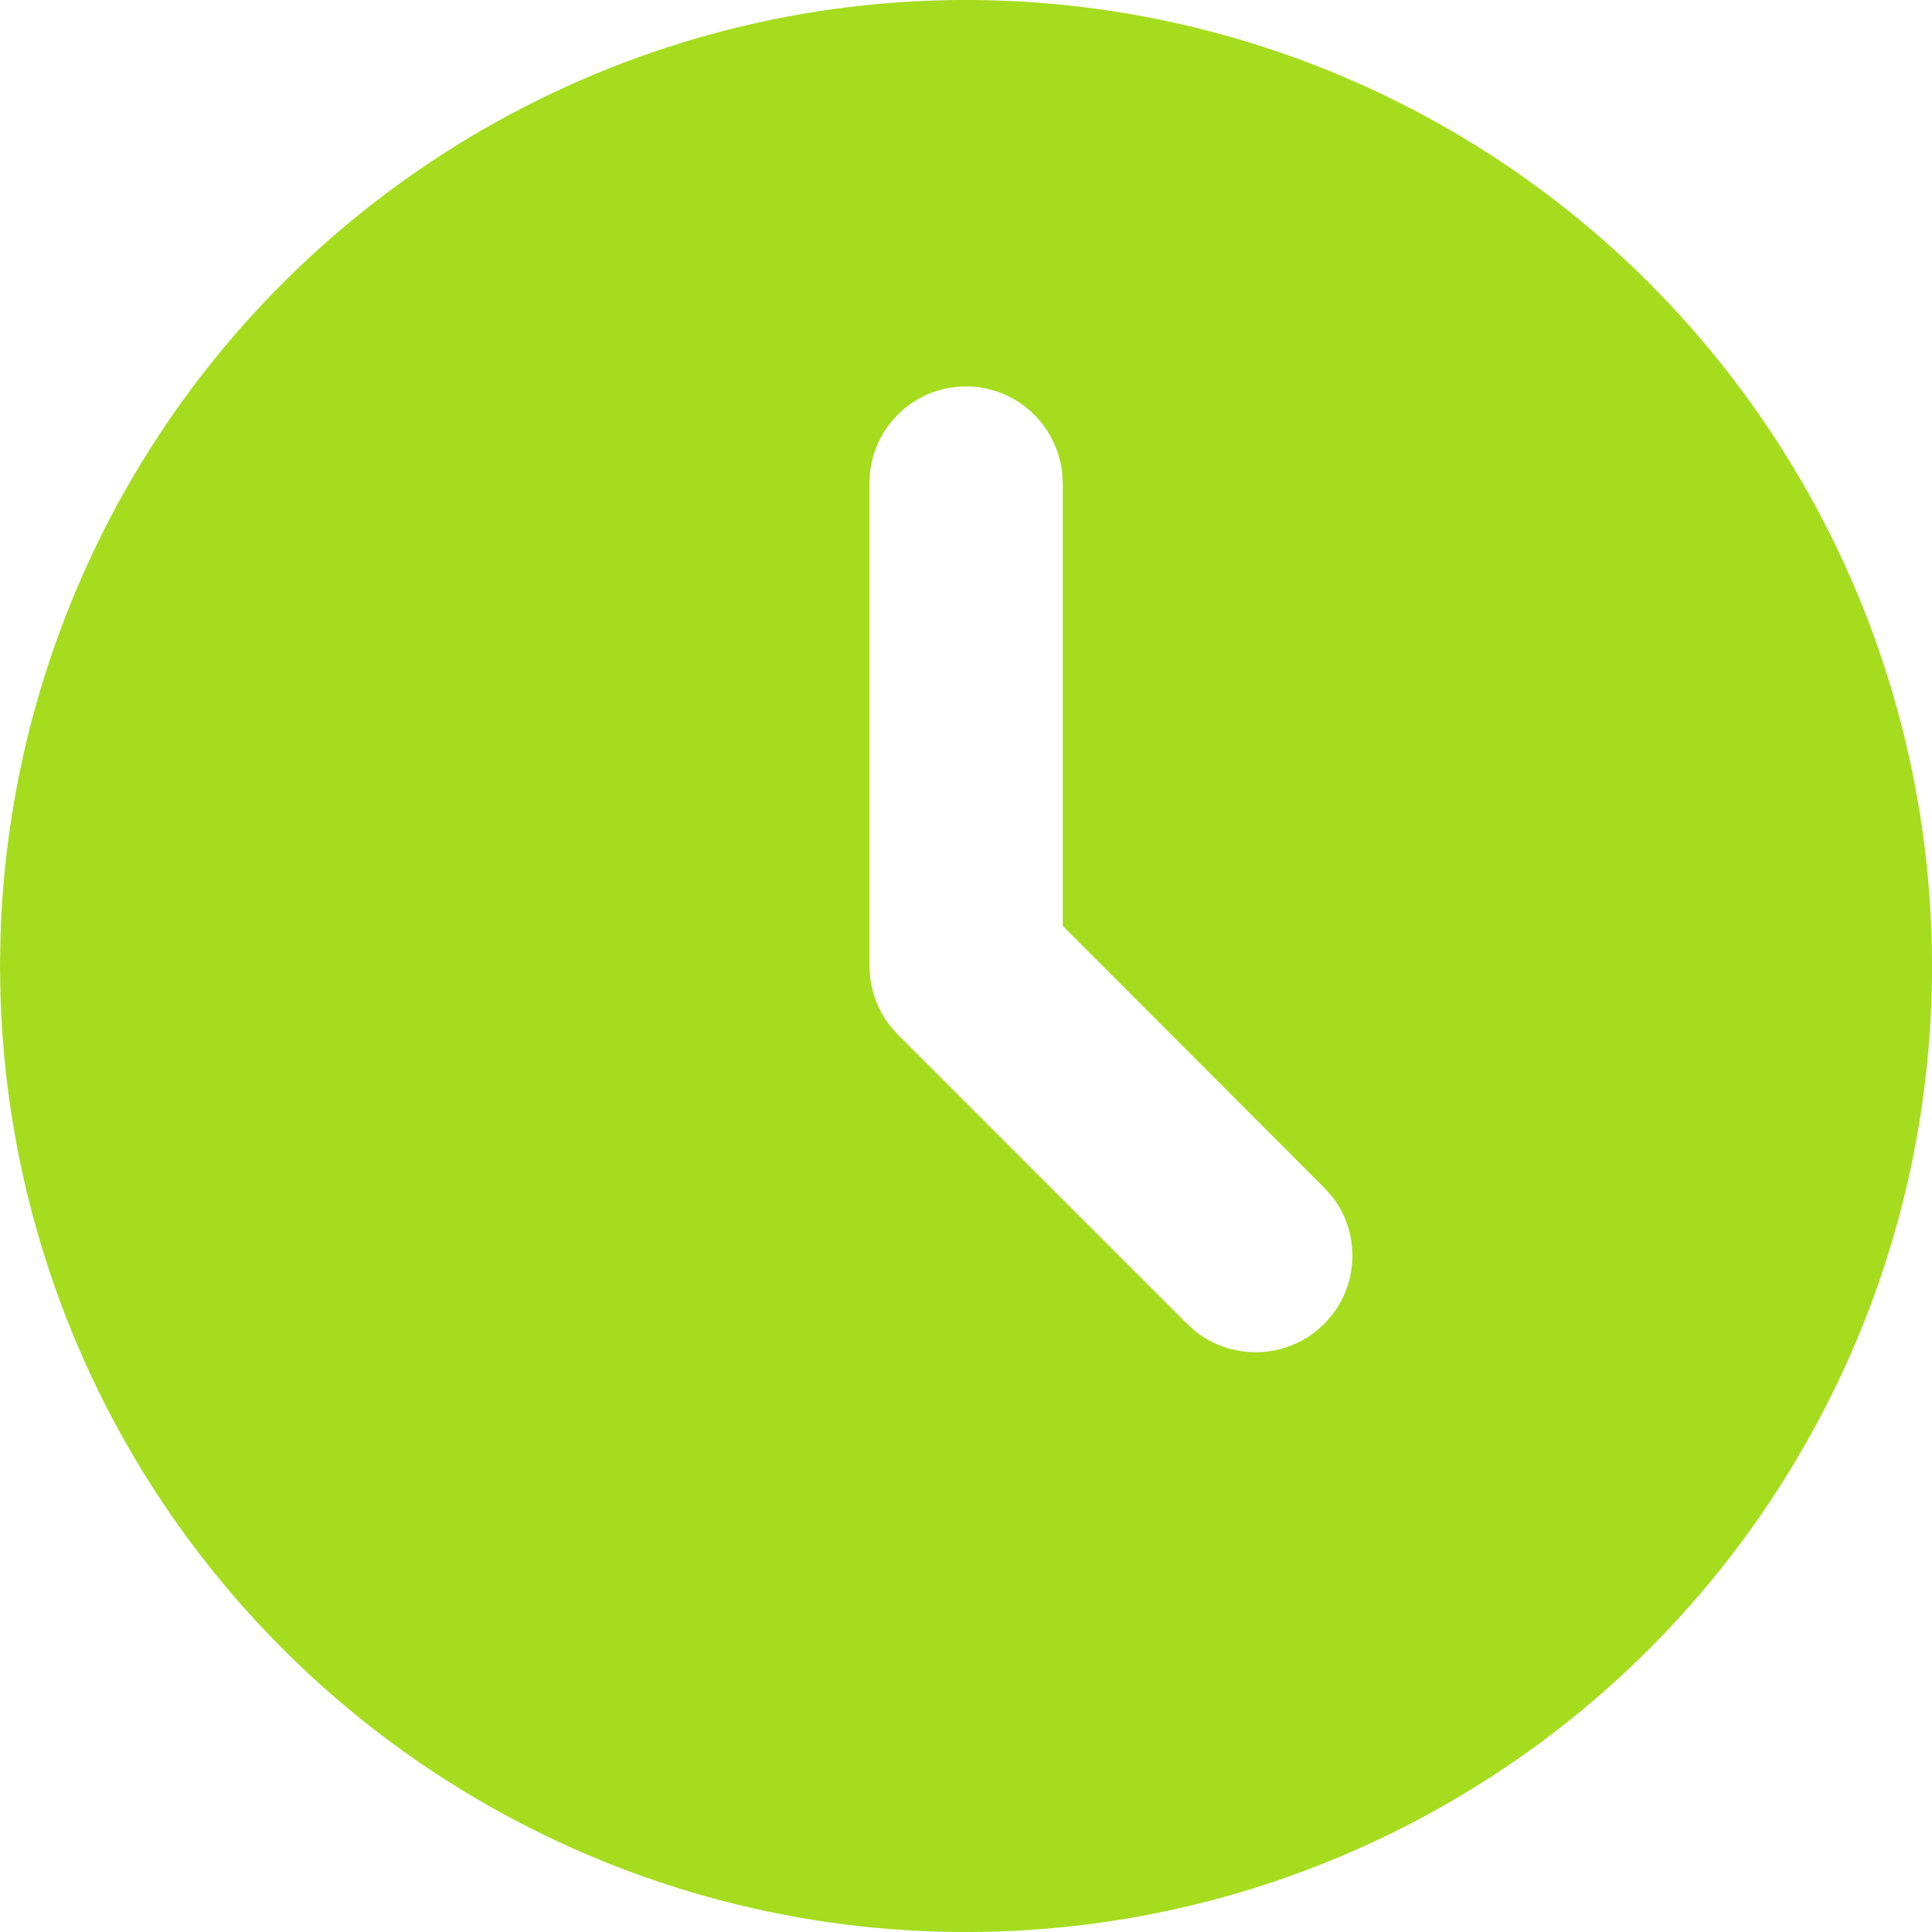 <?xml version="1.0" encoding="utf-8"?>
<!-- Generator: Adobe Illustrator 16.0.0, SVG Export Plug-In . SVG Version: 6.00 Build 0)  -->
<!DOCTYPE svg PUBLIC "-//W3C//DTD SVG 1.1//EN" "http://www.w3.org/Graphics/SVG/1.1/DTD/svg11.dtd">
<svg version="1.1" id="Layer_1" xmlns="http://www.w3.org/2000/svg" xmlns:xlink="http://www.w3.org/1999/xlink" x="0px" y="0px"
	 width="11px" height="11px" viewBox="0 0 11 11" enable-background="new 0 0 11 11" xml:space="preserve">
<path fill="#A5DC1E" d="M8.25,0.737c0.83,0.479,1.52,1.167,2.002,1.994S10.992,4.498,11,5.456c0.008,0.958-0.234,1.901-0.704,2.736
	c-0.469,0.836-1.147,1.534-1.97,2.026c-0.821,0.493-1.758,0.762-2.715,0.781c-0.958,0.02-1.904-0.212-2.745-0.671
	C2.025,9.87,1.319,9.199,0.816,8.384C0.314,7.568,0.034,6.636,0.003,5.678L0,5.5l0.003-0.178c0.031-0.95,0.307-1.875,0.802-2.687
	C1.3,1.824,1.997,1.155,2.828,0.693S4.594-0.008,5.544,0C6.495,0.008,7.428,0.262,8.25,0.737z M5.5,2.2
	c-0.135,0-0.265,0.049-0.365,0.139C5.034,2.429,4.97,2.552,4.954,2.686L4.95,2.75V5.5l0.005,0.072
	c0.013,0.096,0.05,0.186,0.108,0.263l0.048,0.055l1.65,1.65l0.051,0.045C6.909,7.659,7.027,7.699,7.15,7.699
	c0.121,0,0.24-0.04,0.337-0.115l0.052-0.045l0.045-0.052C7.66,7.391,7.7,7.271,7.7,7.15c0-0.123-0.04-0.241-0.116-0.338L7.539,6.762
	l-1.488-1.49V2.75L6.047,2.686C6.03,2.552,5.966,2.429,5.865,2.339C5.765,2.25,5.635,2.2,5.5,2.2z"/>
</svg>
